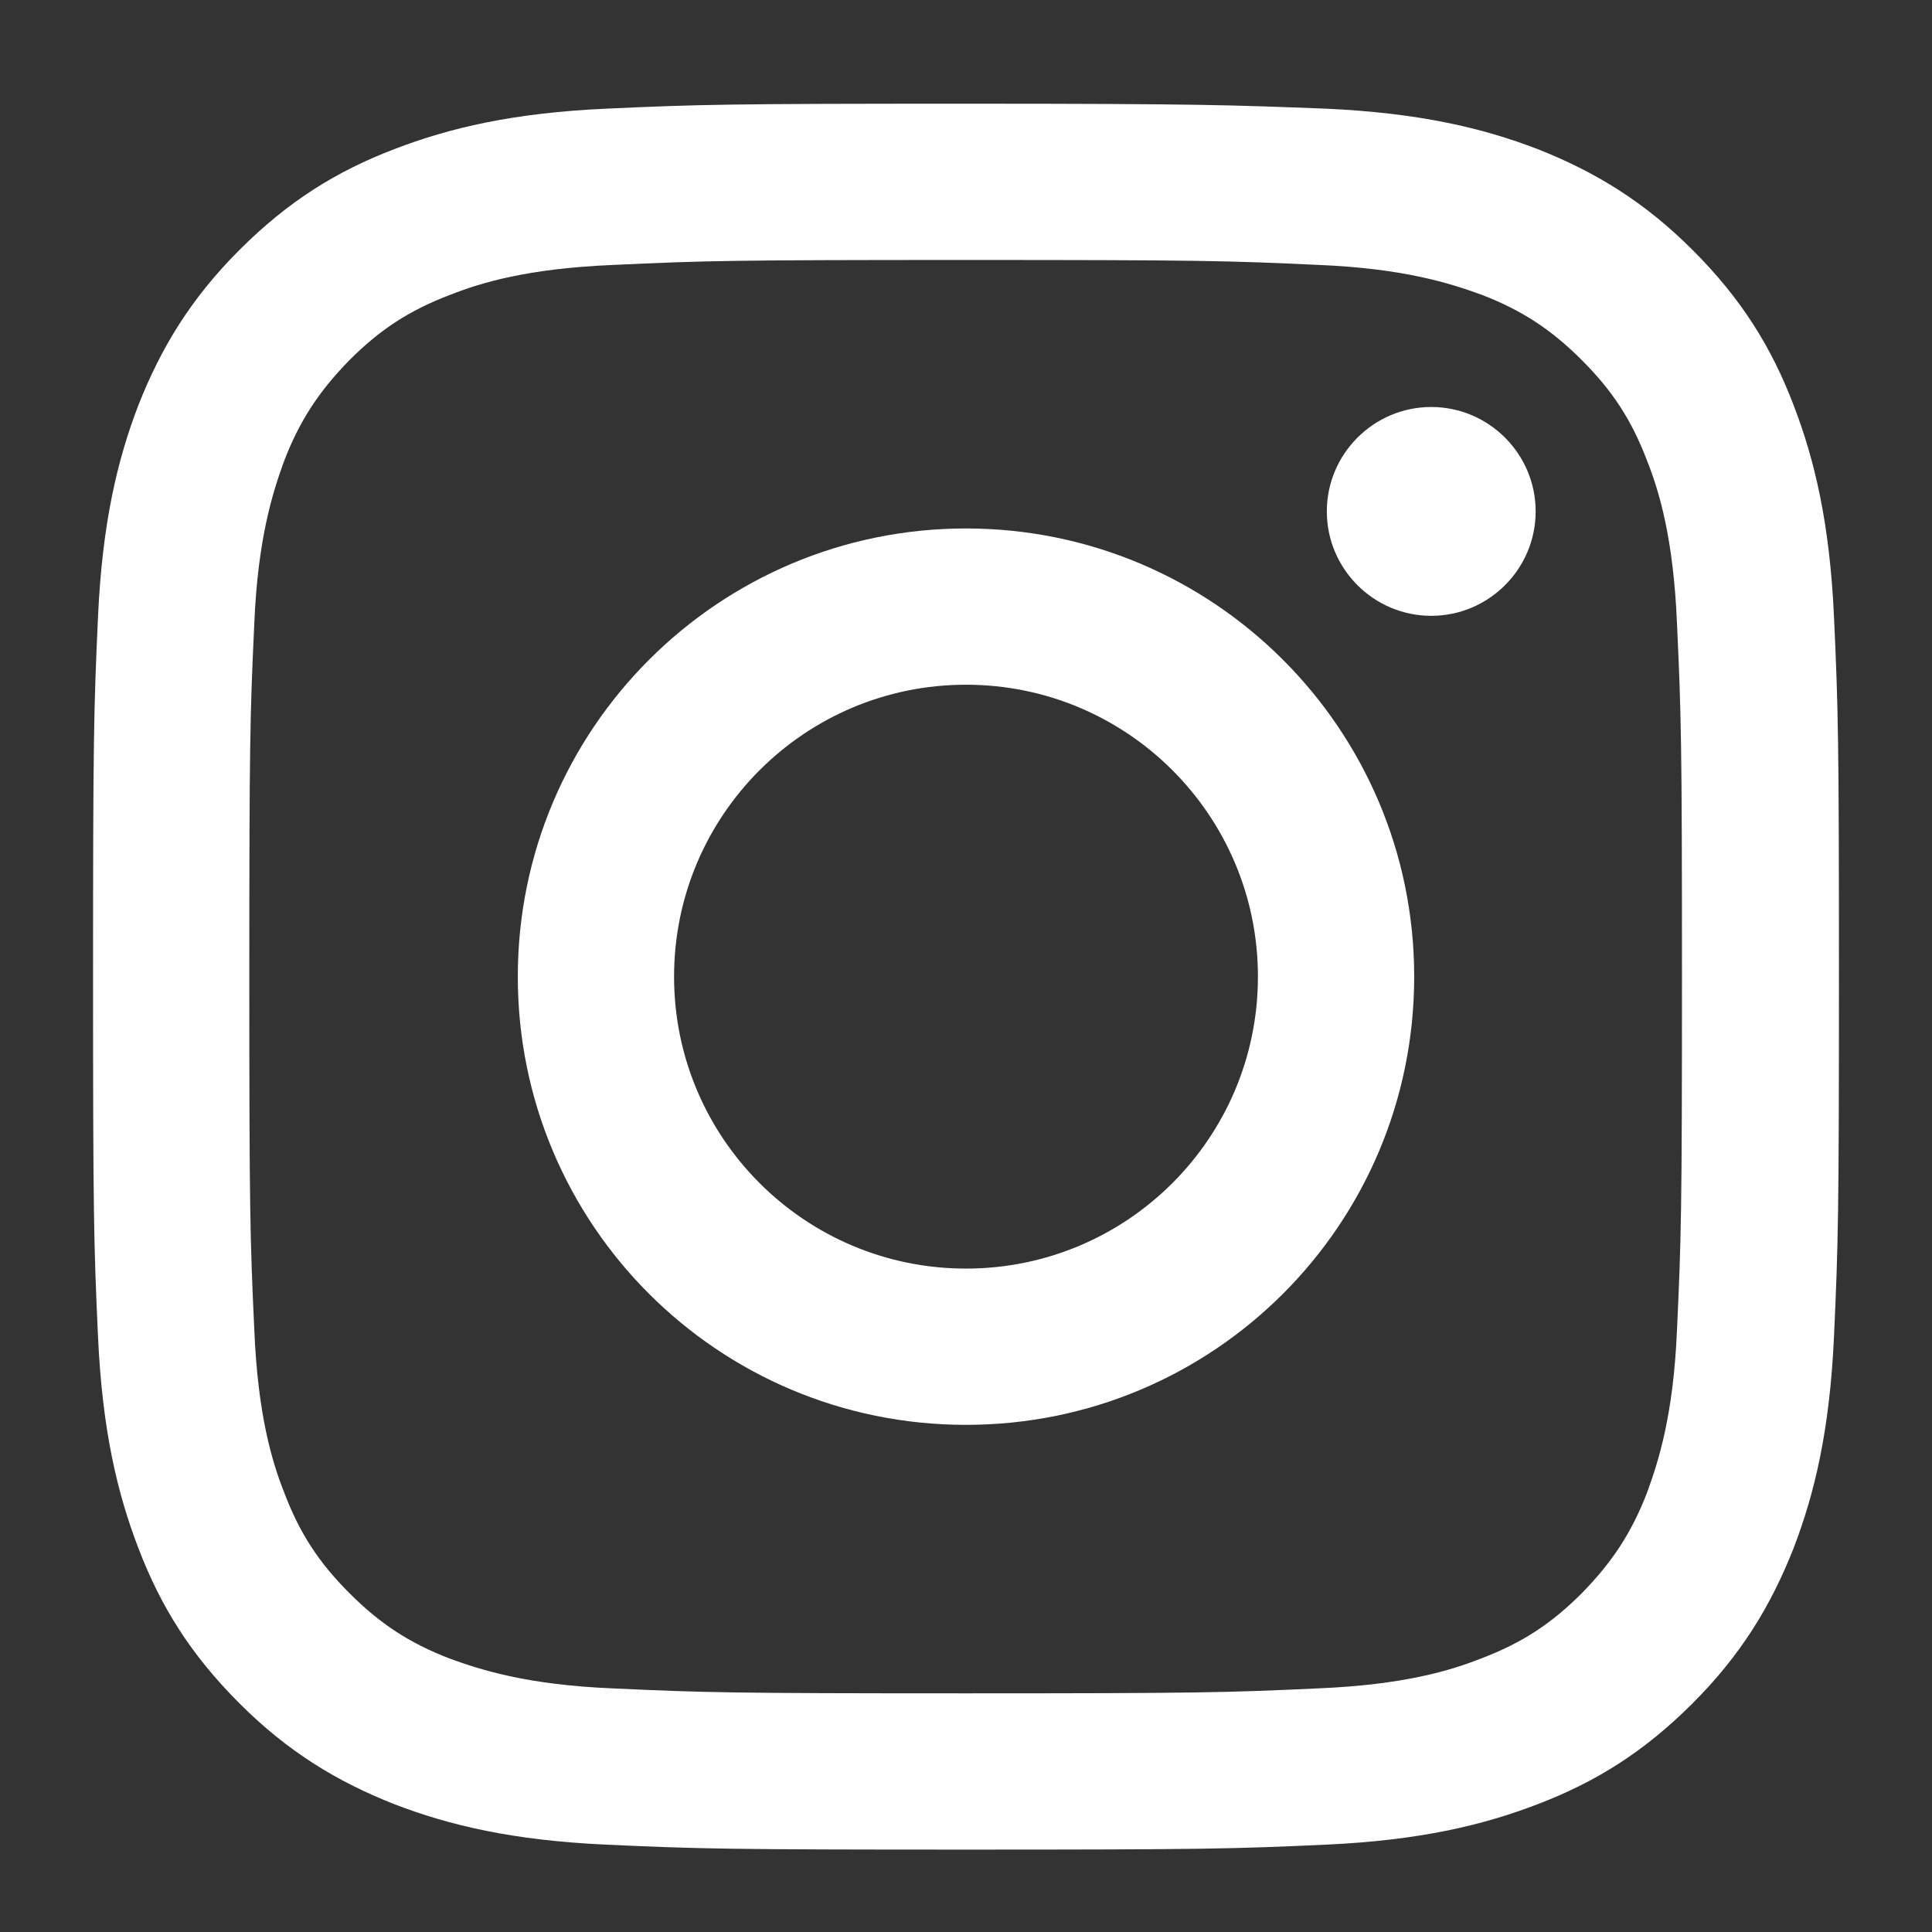 <?xml version="1.0" encoding="utf-8"?>
<!-- Generator: Adobe Illustrator 22.0.1, SVG Export Plug-In . SVG Version: 6.00 Build 0)  -->
<svg version="1.1" xmlns="http://www.w3.org/2000/svg" xmlns:xlink="http://www.w3.org/1999/xlink" x="0px" y="0px"
	 viewBox="0 0 272 272" style="enable-background:new 0 0 272 272;" xml:space="preserve">
<rect x="0" y="0" width="272" height="272" fill="#333333" stroke="none"/>
<style type="text/css">
	.st0{display:none;}
	.st1{display:inline;}
	.st2{fill:#FFFFFF;}
	.st3{display:inline;fill:#FFFFFF;}
</style>
<g id="Layer_1" class="st0">
	<title>Twitter_Logo_White-on-Blue</title>
	<g id="Logo_FIXED" class="st1">
		<path class="st2" d="M92.6,240.6c94.3,0,145.9-78.2,145.9-145.9c0-2.2,0-4.4-0.1-6.6c10-7.3,18.7-16.3,25.6-26.5
			c-9.4,4.1-19.3,6.9-29.5,8.1c10.7-6.4,18.7-16.5,22.5-28.4c-10.1,6-21.1,10.2-32.6,12.4C205.1,33,172.6,32,151.9,51.4
			c-13.3,12.5-19,31.2-14.8,49C95.9,98.3,57.4,78.9,31.4,46.8c-13.6,23.4-6.7,53.4,15.9,68.5c-8.2-0.2-16.1-2.4-23.3-6.4
			c0,0.2,0,0.4,0,0.6c0,24.4,17.2,45.4,41.2,50.3c-7.6,2.1-15.5,2.4-23.2,0.9c6.7,20.9,26,35.2,47.9,35.6
			c-18.2,14.3-40.6,22-63.7,22c-4.1,0-8.2-0.3-12.2-0.7C37.5,232.6,64.7,240.6,92.6,240.6"/>
	</g>
</g>
<g id="Layer_2" class="st0">
	<path class="st3" d="M258.7,80.4c-2.9-10.9-11.5-19.4-22.3-22.3c-19.7-5.3-98.6-5.3-98.6-5.3s-78.9,0-98.6,5.3
		C28.4,61,19.9,69.6,17,80.4c-5.3,19.7-5.3,60.7-5.3,60.7s0,41.1,5.3,60.7c2.9,10.9,11.5,19.4,22.3,22.3c19.7,5.3,98.6,5.3,98.6,5.3
		s78.9,0,98.6-5.3c10.9-2.9,19.4-11.5,22.3-22.3c5.3-19.7,5.3-60.7,5.3-60.7S264,100.1,258.7,80.4z M112.6,179v-75.7l65.5,37.8
		L112.6,179z"/>
</g>
<g id="Layer_3">
	<g>
		<path class="st2" d="M136,36.6c32.9,0,36.8,0.1,49.7,0.7c12,0.5,18.5,2.6,22.9,4.2c5.7,2.2,9.8,4.9,14.1,9.2
			c4.3,4.3,7,8.4,9.2,14.2c1.7,4.3,3.7,10.9,4.2,22.9c0.6,13,0.7,16.9,0.7,49.7c0,32.9-0.1,36.8-0.7,49.7c-0.5,12-2.6,18.5-4.2,22.9
			c-2.2,5.7-4.9,9.8-9.2,14.2c-4.3,4.3-8.4,7-14.2,9.2c-4.3,1.7-10.9,3.7-22.9,4.2c-13,0.6-16.9,0.7-49.7,0.7s-36.8-0.1-49.7-0.7
			c-12-0.5-18.5-2.6-22.9-4.2c-5.7-2.2-9.8-4.9-14.1-9.2c-4.3-4.3-7-8.4-9.2-14.2c-1.7-4.3-3.7-10.9-4.2-22.9
			c-0.6-13-0.7-16.9-0.7-49.7c0-32.9,0.1-36.8,0.7-49.7c0.5-12,2.6-18.5,4.2-22.9c2.2-5.7,4.9-9.8,9.2-14.2c4.3-4.3,8.4-7,14.2-9.2
			c4.3-1.7,10.9-3.7,22.9-4.2C99.2,36.7,103.1,36.6,136,36.6 M136,14.6c-33.4,0-37.6,0.1-50.7,0.7c-13.1,0.6-22,2.7-29.8,5.7
			c-8.1,3.1-14.9,7.3-21.8,14.2c-6.8,6.8-11,13.7-14.2,21.8c-3,7.8-5.1,16.7-5.7,29.8c-0.6,13.1-0.7,17.3-0.7,50.7
			s0.1,37.6,0.7,50.7c0.6,13.1,2.7,22,5.7,29.8c3.1,8.1,7.3,14.9,14.2,21.8c6.8,6.8,13.7,11,21.8,14.2c7.8,3,16.7,5.1,29.8,5.7
			c13.1,0.6,17.3,0.7,50.7,0.7s37.6-0.1,50.7-0.7c13.1-0.6,22-2.7,29.8-5.7c8.1-3.1,14.9-7.3,21.8-14.2c6.8-6.8,11-13.7,14.2-21.8
			c3-7.8,5.1-16.7,5.7-29.8c0.6-13.1,0.7-17.3,0.7-50.7c0-33.4-0.1-37.6-0.7-50.7c-0.6-13.1-2.7-22-5.7-29.8
			c-3.1-8.1-7.3-14.9-14.2-21.8c-6.8-6.8-13.7-11-21.8-14.2c-7.8-3-16.7-5.1-29.8-5.7C173.6,14.8,169.4,14.6,136,14.6L136,14.6z"/>
		<path class="st2" d="M136,74.4c-34.8,0-63.1,28.2-63.1,63.1s28.2,63.1,63.1,63.1s63.1-28.2,63.1-63.1S170.8,74.4,136,74.4z
			 M136,178.6c-22.7,0-41.1-18.4-41.1-41.1s18.4-41.1,41.1-41.1s41.1,18.4,41.1,41.1S158.7,178.6,136,178.6z"/>
		<path class="st2" d="M216.2,72c0,8.1-6.6,14.7-14.7,14.7c-8.1,0-14.7-6.6-14.7-14.7c0-8.1,6.6-14.7,14.7-14.7
			C209.6,57.3,216.2,63.9,216.2,72z"/>
	</g>
</g>
</svg>
